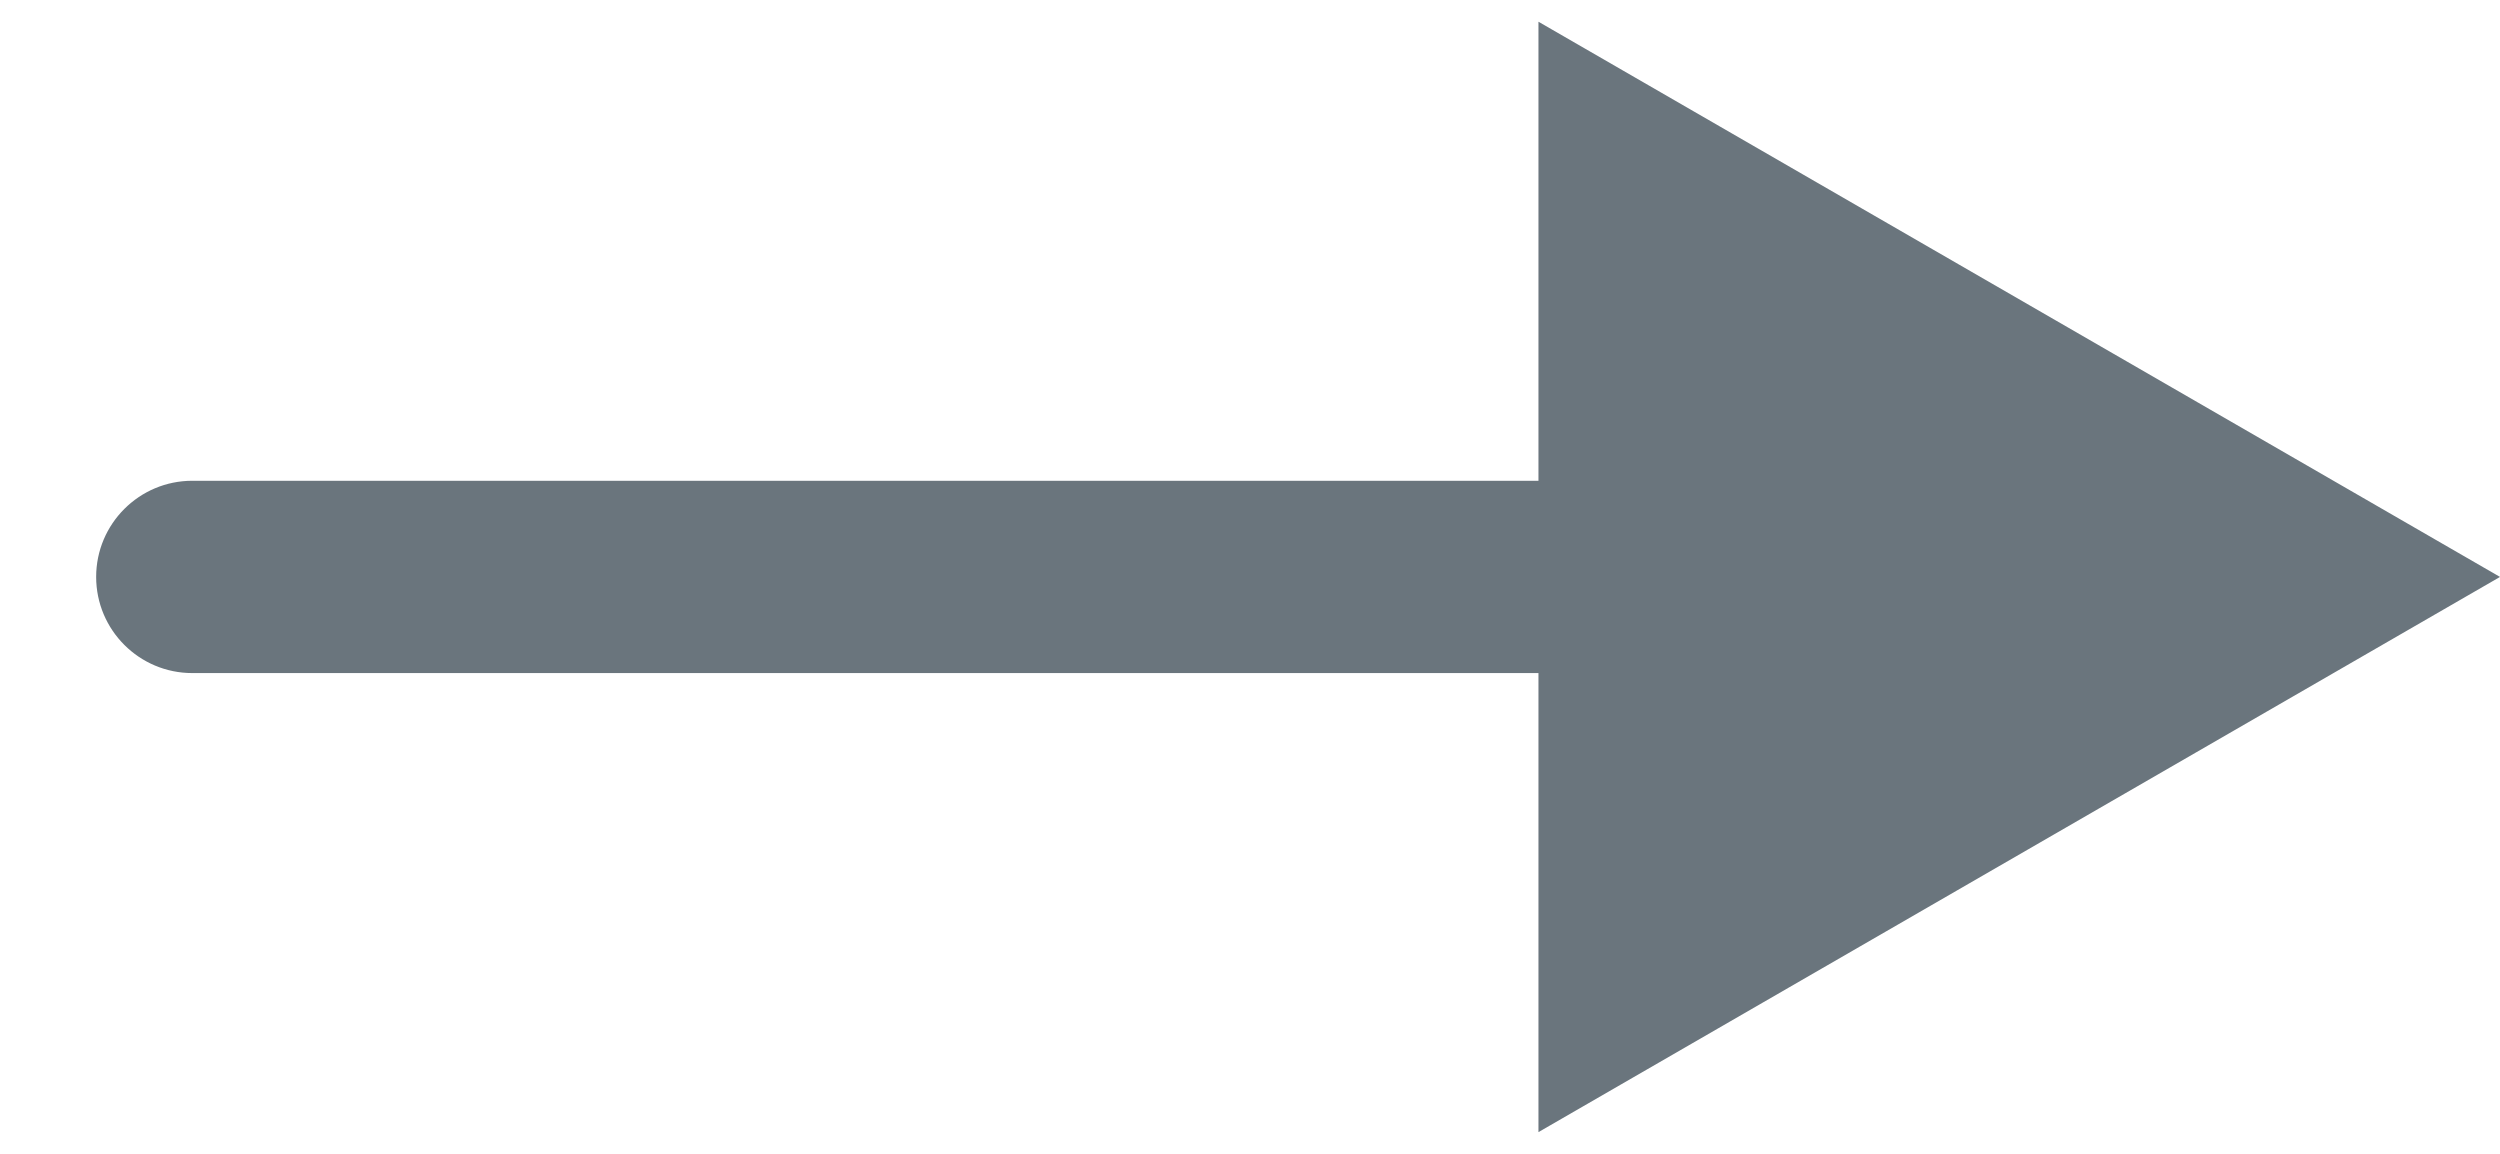 <?xml version="1.0" encoding="UTF-8"?> <svg xmlns="http://www.w3.org/2000/svg" width="13" height="6" viewBox="0 0 13 6" fill="none"><path opacity="0.9" d="M1 2.5C0.724 2.5 0.5 2.724 0.5 3C0.5 3.276 0.724 3.5 1 3.5V2.5ZM13 3L8 0.113V5.887L13 3ZM1 3.5H8.5V2.5H1V3.5Z" fill="#5A666F"></path></svg> 